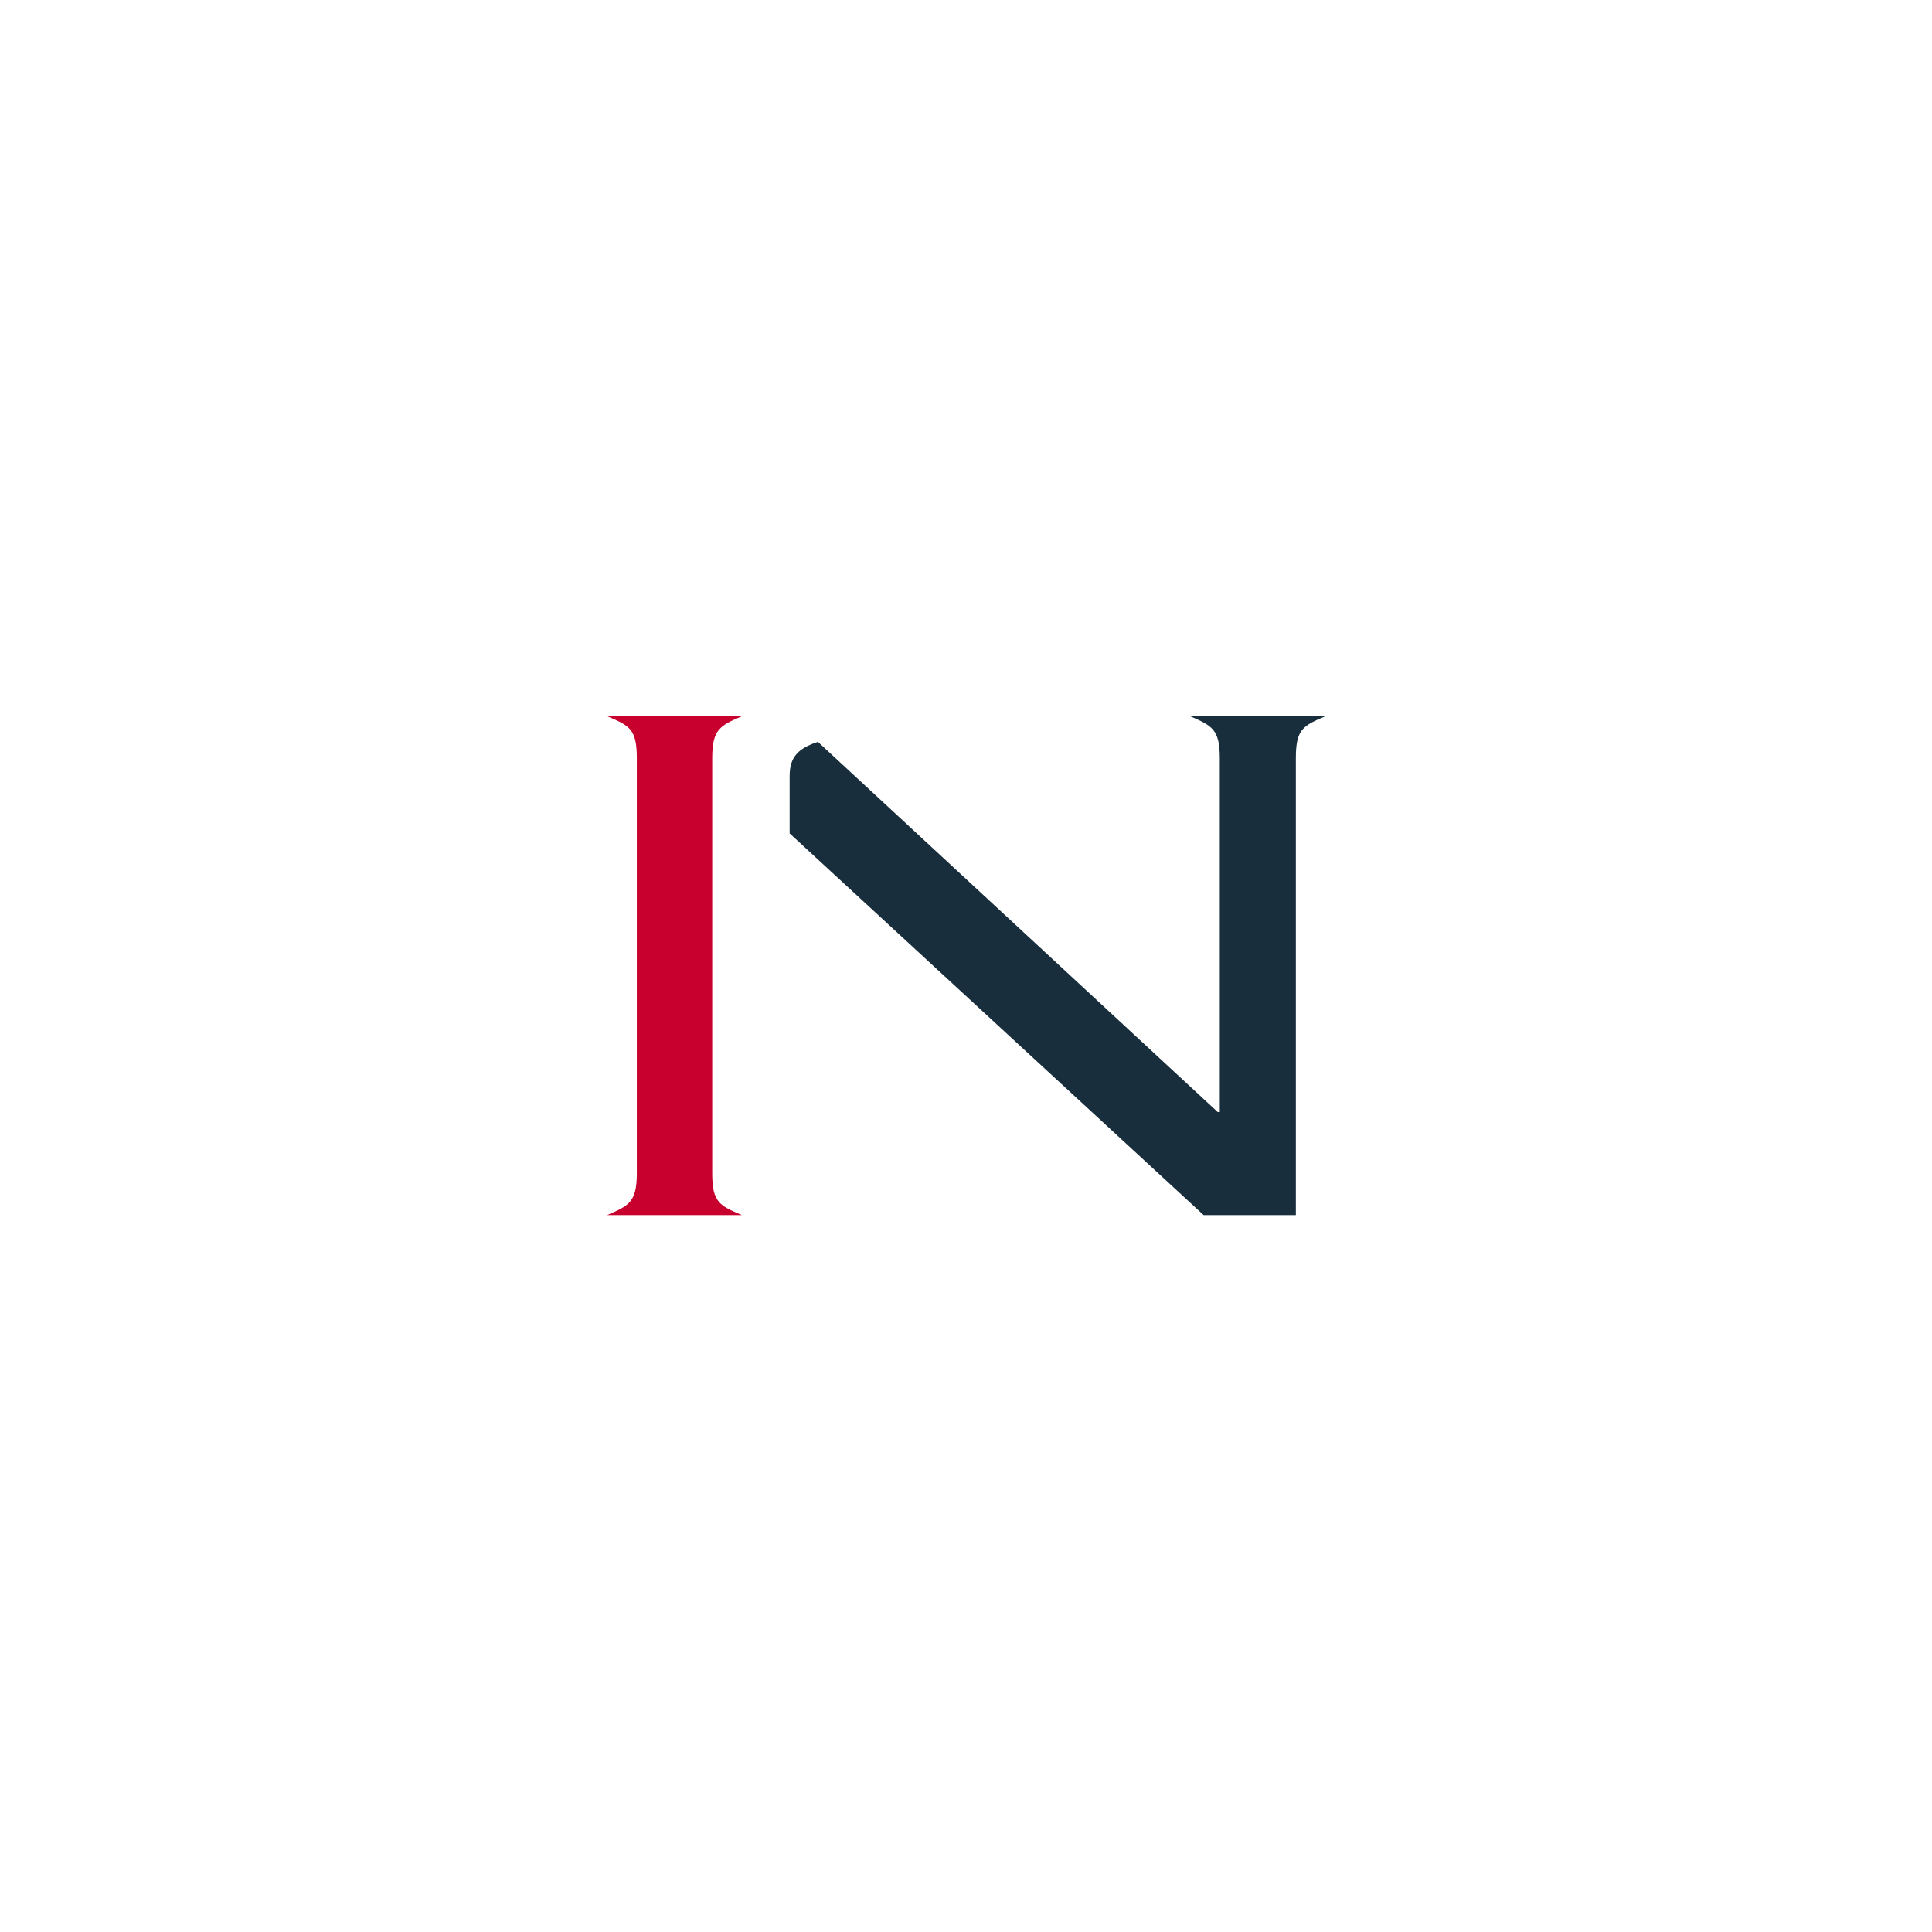 <?xml version="1.0" encoding="utf-8"?>
<!-- Generator: Adobe Illustrator 24.0.2, SVG Export Plug-In . SVG Version: 6.00 Build 0)  -->
<svg version="1.1" id="Calque_1" xmlns="http://www.w3.org/2000/svg" xmlns:xlink="http://www.w3.org/1999/xlink" x="0px" y="0px"
	 viewBox="0 0 287 287" style="enable-background:new 0 0 287 287;" xml:space="preserve">
<style type="text/css">
	.st0{fill:#FFFFFF;}
	.st1{fill:#C8002D;}
	.st2{fill:#192E3C;}
</style>
<rect class="st0" width="287" height="287"/>
<g>
	<path class="st1" d="M94.6,112.6c0-4.3-1.1-4.8-4.4-6.2h20c-3.2,1.4-4.4,1.9-4.4,6.2v61.7c0,4.3,1.1,4.8,4.4,6.2h-20
		c3.2-1.4,4.4-1.9,4.4-6.2V112.6z"/>
	<path class="st2" d="M176.8,106.4c3.2,1.4,4.4,1.9,4.4,6.2v52.6h-0.3l-59.4-55c-3,1-4.2,2.3-4.2,5.1v8.5l61.5,56.7h13.7v-67.9
		c0-4.3,1.1-4.8,4.4-6.2H176.8z"/>
</g>
</svg>
